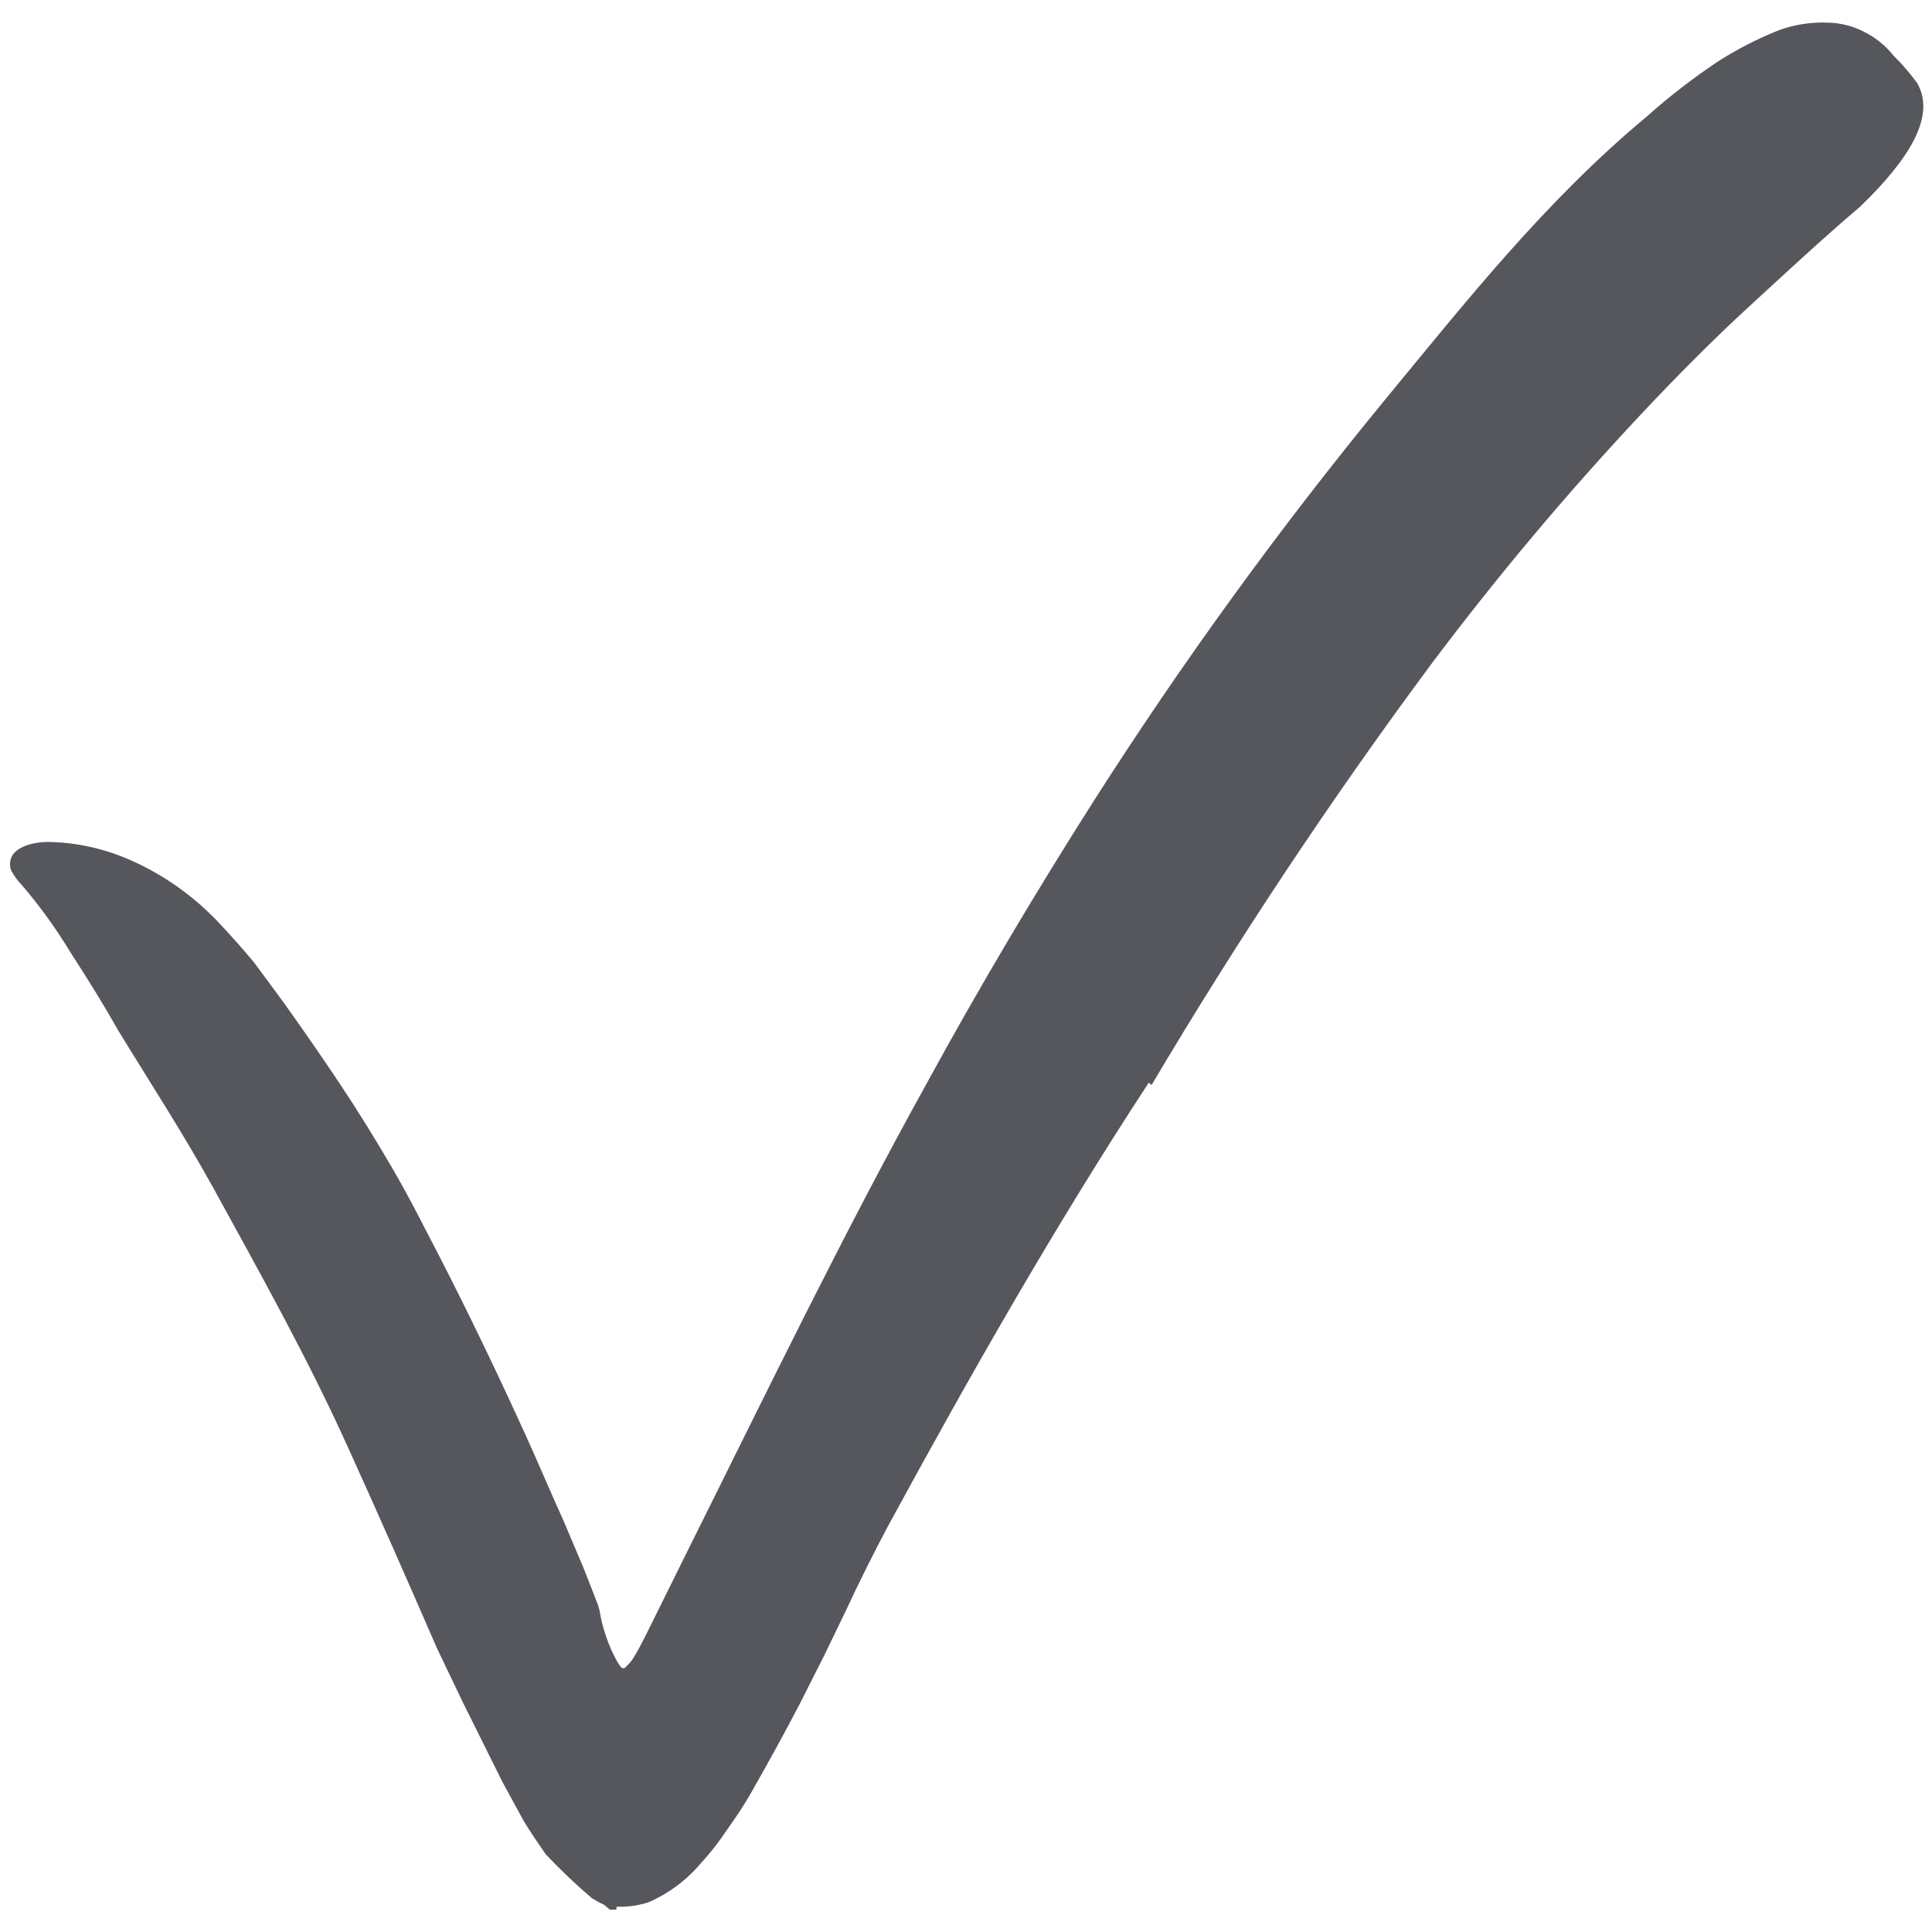 <svg width="14" height="14" viewBox="0 0 14 14" fill="none" xmlns="http://www.w3.org/2000/svg">
<path d="M8.324 7.846C7.651 8.873 7.032 9.96 6.432 11.064C6.325 11.265 6.223 11.47 6.126 11.679L5.975 11.991L5.799 12.34C5.689 12.551 5.57 12.768 5.454 12.971C5.396 13.077 5.333 13.168 5.265 13.264C5.208 13.35 5.145 13.43 5.076 13.505C4.972 13.627 4.842 13.723 4.698 13.785C4.626 13.808 4.551 13.819 4.476 13.817H4.467C4.467 13.826 4.467 13.795 4.467 13.838H4.448H4.419L4.378 13.803C4.347 13.789 4.318 13.773 4.289 13.755C4.172 13.655 4.06 13.549 3.954 13.436C3.899 13.355 3.844 13.278 3.793 13.192L3.642 12.915L3.356 12.34L3.167 11.945C2.955 11.458 2.743 10.975 2.526 10.498C2.232 9.845 1.881 9.22 1.544 8.605C1.326 8.211 1.082 7.836 0.853 7.461C0.742 7.264 0.628 7.083 0.513 6.905C0.408 6.731 0.289 6.566 0.157 6.412C0.127 6.382 0.102 6.346 0.081 6.308C0.07 6.279 0.07 6.246 0.081 6.217C0.098 6.164 0.183 6.105 0.341 6.101C0.549 6.103 0.754 6.148 0.946 6.233C1.189 6.34 1.409 6.497 1.593 6.694C1.68 6.787 1.761 6.878 1.841 6.974L2.058 7.268C2.198 7.465 2.336 7.663 2.467 7.86C2.598 8.057 2.726 8.264 2.845 8.469C2.965 8.674 3.072 8.889 3.182 9.1C3.4 9.524 3.604 9.95 3.801 10.382C3.899 10.597 3.99 10.814 4.088 11.03L4.226 11.356L4.291 11.521L4.323 11.604C4.332 11.624 4.339 11.646 4.344 11.667C4.365 11.799 4.409 11.925 4.472 12.04C4.48 12.054 4.489 12.067 4.499 12.079C4.501 12.082 4.504 12.085 4.507 12.086C4.51 12.088 4.513 12.089 4.517 12.089C4.52 12.089 4.524 12.088 4.527 12.086C4.53 12.085 4.533 12.082 4.535 12.079C4.556 12.06 4.574 12.038 4.59 12.014C4.62 11.965 4.648 11.912 4.675 11.859L4.976 11.251C5.543 10.114 6.099 8.962 6.72 7.842C7.098 7.15 7.501 6.472 7.925 5.805C8.569 4.796 9.271 3.829 10.027 2.908C10.617 2.193 11.194 1.459 11.936 0.842C12.097 0.698 12.267 0.567 12.445 0.448C12.588 0.356 12.739 0.279 12.895 0.217C13.008 0.177 13.128 0.159 13.247 0.164C13.338 0.166 13.428 0.189 13.509 0.231C13.591 0.272 13.664 0.331 13.722 0.404C13.784 0.465 13.841 0.531 13.892 0.601C14.032 0.842 13.832 1.156 13.482 1.495C13.209 1.727 12.946 1.972 12.676 2.22C12.405 2.469 12.144 2.733 11.885 3.009C11.349 3.581 10.844 4.183 10.371 4.813C9.645 5.792 8.969 6.809 8.345 7.862L8.324 7.846Z" fill="#55575C"/>
</svg>
